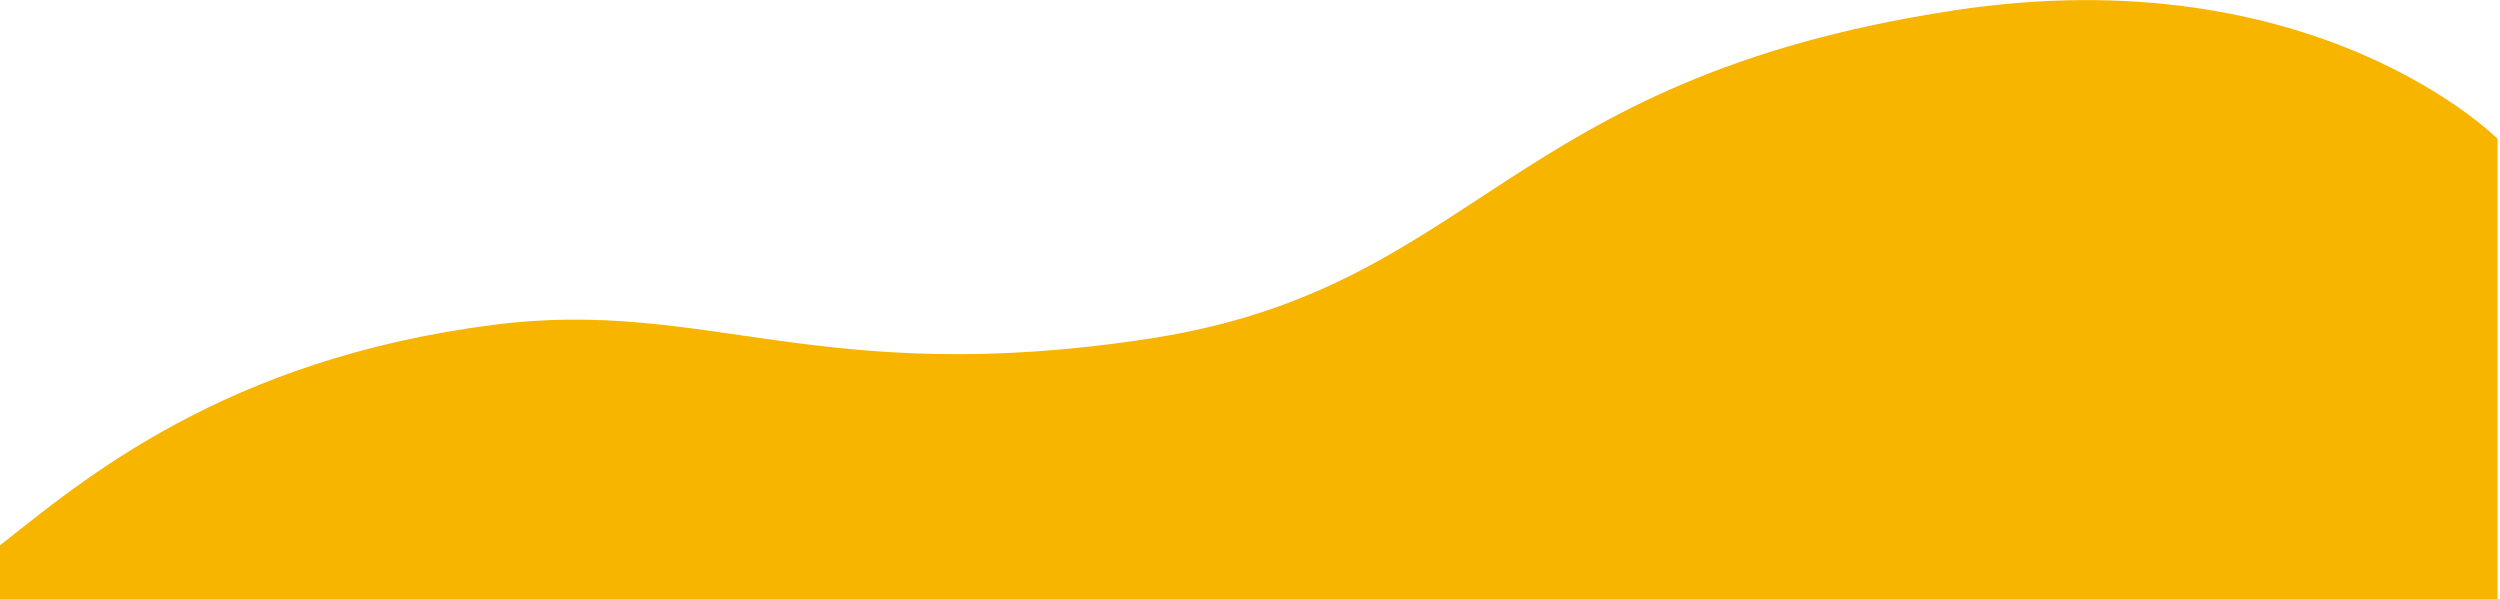 <?xml version="1.0" encoding="UTF-8" standalone="no"?><!DOCTYPE svg PUBLIC "-//W3C//DTD SVG 1.1//EN" "http://www.w3.org/Graphics/SVG/1.1/DTD/svg11.dtd"><svg width="100%" height="100%" viewBox="0 0 1001 240" version="1.1" xmlns="http://www.w3.org/2000/svg" xmlns:xlink="http://www.w3.org/1999/xlink" xml:space="preserve" xmlns:serif="http://www.serif.com/" style="fill-rule:evenodd;clip-rule:evenodd;stroke-linejoin:round;stroke-miterlimit:1.414;" preserveAspectRatio="none"><rect id="bg_wave_orange02" x="0" y="0.043" width="1000.01" height="239.957" style="fill:none;"/><clipPath id="_clip1"><rect x="0" y="0.043" width="1000.01" height="239.957"/></clipPath><g clip-path="url(#_clip1)"><path d="M0,218.331c33.36,-26.214 89.646,-74.376 197.404,-88.252c85.503,-11.004 130.276,25.736 262.374,5.579c132.098,-20.157 141.199,-103.818 322.396,-131.467c144.946,-22.111 217.826,51.39 217.826,51.39l0,1.282l0.01,202.829l-1000.01,-0.692l0.001,-40.669Z" style="fill:#f8b500;fill-rule:nonzero;"/></g></svg>